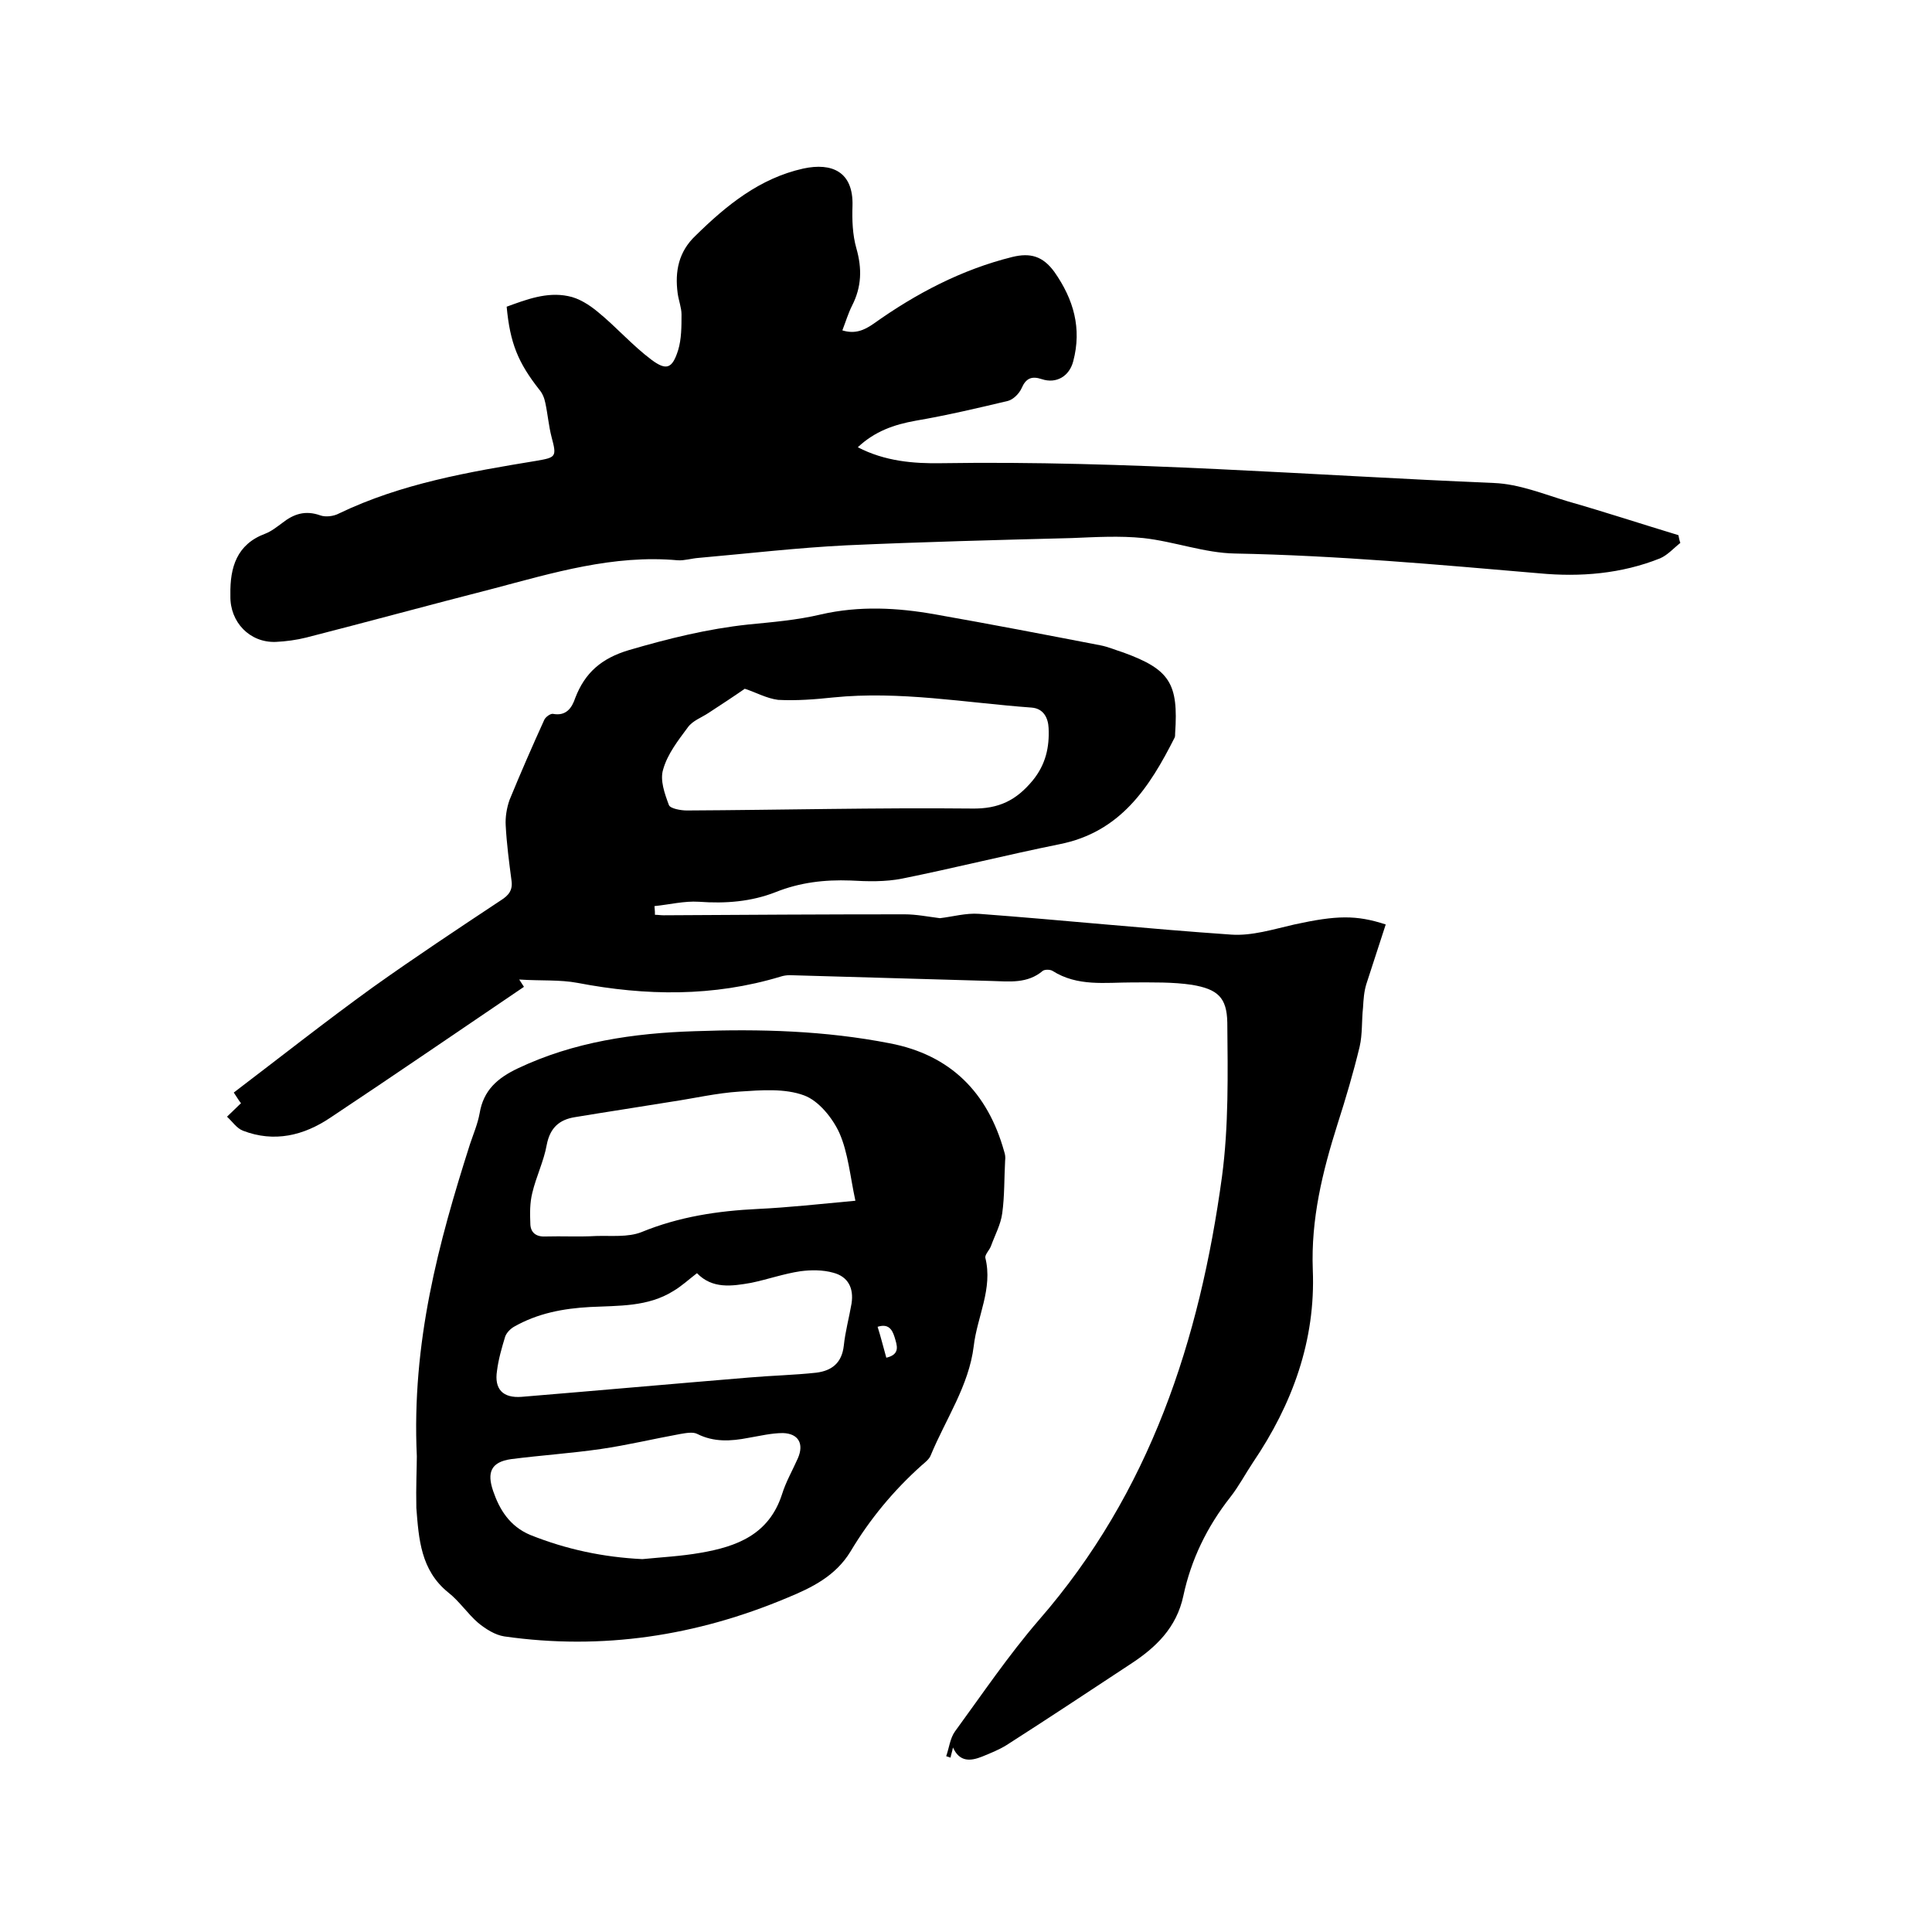 <svg enable-background="new 0 0 400 400" viewBox="0 0 400 400" xmlns="http://www.w3.org/2000/svg"><path d="m135.6 189.4c.6 0 1.2.1 1.8.1 16.6-.1 33.2-.2 49.9-.2 2.4 0 4.9.5 7.3.8 2.6-.3 5.4-1.1 8.1-.9 17.4 1.3 34.8 3.1 52.2 4.3 4.3.3 8.7-1.1 13.1-2.1 8.7-1.9 12.8-2 18.9 0-1.3 4.1-2.7 8.2-4 12.3-.5 1.6-.6 3.2-.7 4.9-.3 2.7-.1 5.5-.7 8.1-1.3 5.4-2.9 10.8-4.6 16.1-3.1 9.8-5.5 19.6-5.1 30.1.6 14.6-4.2 27.8-12.4 39.9-1.6 2.4-2.9 4.9-4.7 7.2-4.8 6.1-8.1 12.9-9.7 20.4-1.4 6.6-5.7 10.7-10.9 14.1-8.5 5.6-17.1 11.3-25.7 16.8-1.6 1-3.4 1.7-5.1 2.4-2.3.9-4.6 1.2-6-1.9-.2 1-.4 1.5-.5 2.1-.3-.1-.6-.2-.9-.3.6-1.7.8-3.7 1.8-5.1 5.7-7.8 11.1-15.8 17.4-23.1 23-26.4 33.3-58 37.9-91.8 1.4-10.5 1.2-21.3 1.1-31.9-.1-5.2-2-6.9-7.3-7.8-4-.6-8.2-.5-12.3-.5-5.7 0-11.4.9-16.6-2.4-.5-.3-1.6-.3-2 0-3.2 2.7-6.9 2.2-10.6 2.1-13.9-.4-27.9-.8-41.8-1.2-.6 0-1.3.1-1.9.3-13.9 4.2-27.9 4-42 1.3-3.7-.7-7.5-.4-12.1-.7.8 1.2 1 1.6 1 1.5-13.3 9-26.7 18.2-40.1 27.1-5.5 3.7-11.6 5.2-18.1 2.7-1.3-.5-2.2-1.9-3.3-2.9.9-.9 1.8-1.7 2.9-2.8-.2-.2-.6-.8-1.5-2.2 9.6-7.3 19.1-14.8 28.8-21.8 8.7-6.2 17.6-12.1 26.5-18 1.6-1 2.5-2.1 2.2-4.1-.5-3.8-1-7.6-1.2-11.4-.1-1.7.2-3.6.8-5.3 2.3-5.6 4.7-11.1 7.2-16.6.3-.6 1.3-1.3 1.8-1.2 2.7.5 3.9-1.2 4.6-3.3 2-5.2 5.4-8.2 11.1-9.9 8.2-2.4 16.3-4.4 24.7-5.3 5-.5 10.1-.9 15.1-2.1 7.9-1.8 15.8-1.4 23.6 0 11.4 2 22.8 4.2 34.2 6.4 1.6.3 3.2 1 4.8 1.5 9.6 3.5 11.4 6.4 10.7 16.7 0 .3 0 .7-.1.9-5.2 10.3-11.2 19.6-23.9 22.1-10.9 2.2-21.6 4.9-32.5 7.1-3.5.7-7.2.6-10.7.4-5.4-.2-10.5.4-15.5 2.4-5.1 2-10.4 2.4-15.9 2-3-.2-6.2.6-9.2.9.1 1 .1 1.4.1 1.8zm18.6-46.8c-2.3 1.6-4.9 3.3-7.5 5-1.5 1-3.3 1.6-4.3 3-2 2.7-4.2 5.5-5.1 8.7-.7 2.2.3 5 1.2 7.4.3.7 2.4 1.1 3.7 1.1 19.7-.1 39.3-.6 59-.4 5.6.1 9.2-1.7 12.6-5.8 2.7-3.3 3.5-6.9 3.3-10.9-.1-2-1-4-3.5-4.2-13.7-1-27.3-3.5-41.1-2.1-3.8.4-7.6.7-11.4.5-2.4-.3-4.7-1.6-6.9-2.3z"/><path d="m347.9 112.4c-1.4 1.1-2.6 2.5-4.2 3.2-8 3.2-16.5 3.9-25 3.1-21-1.8-41.9-3.7-63-4.1-6.3-.1-12.6-2.5-19-3.2-4.9-.5-9.9-.2-14.8 0-15.5.4-31.1.8-46.6 1.5-10.2.5-20.4 1.7-30.6 2.6-1.5.1-3 .6-4.4.5-13.3-1.2-25.8 2.6-38.3 5.9-12.9 3.3-25.7 6.8-38.6 10.1-2 .5-4.2.8-6.3.9-5.4.2-9.5-4.1-9.4-9.5 0-.1 0-.2 0-.3-.1-5.6 1.3-10.4 7.2-12.6 1.3-.5 2.4-1.4 3.5-2.2 2.4-1.9 4.8-2.7 7.9-1.6 1.1.4 2.8.2 3.9-.4 12.9-6.2 26.9-8.6 40.9-10.9 4-.7 4.2-.8 3.1-4.9-.6-2.3-.8-4.8-1.3-7.1-.2-1-.6-2-1.3-2.8-4.3-5.5-6-9.5-6.7-17.1 4.1-1.5 8.3-3.1 12.7-2.2 2.2.4 4.4 1.8 6.2 3.3 3.8 3.1 7.1 6.9 11.1 9.9 3.1 2.3 4.3 1.8 5.5-2 .7-2.3.7-4.9.7-7.4 0-1.4-.6-2.9-.8-4.4-.6-4.5.2-8.6 3.7-11.9 6.4-6.3 13.3-11.9 22.3-13.9 6-1.3 10.4.7 10.2 7.7-.1 2.9 0 6 .8 8.8 1.2 4.2 1.1 8-.9 11.9-.8 1.6-1.3 3.3-2 5.1 2.6.8 4.5 0 6.5-1.4 8.7-6.2 18.2-11.2 28.7-13.8 3.7-.9 6.3-.2 8.7 3.1 4 5.7 5.7 11.7 3.9 18.5-.8 3.1-3.5 4.7-6.5 3.7-2.1-.7-3.3-.2-4.2 1.9-.5 1.1-1.7 2.3-2.8 2.6-6.3 1.5-12.7 3-19.1 4.1-4.5.8-8.5 2.2-12 5.5 5.6 2.9 11.5 3.4 17.3 3.3 38.2-.6 76.3 2.5 114.4 4.1 5.2.2 10.3 2.3 15.3 3.8 7.7 2.2 15.3 4.7 22.9 7 .1.5.2 1.1.4 1.6z"/><path d="m86.3 301.5c-1.1-23.6 4.5-44.2 11-64.6.7-2.1 1.6-4.2 2-6.4.8-4.8 3.7-7.3 7.9-9.3 11.6-5.5 24-7.3 36.6-7.7 13.6-.5 27.1-.1 40.4 2.5 12.6 2.4 20.3 10.2 23.7 22.4.2.6.3 1.2.2 1.9-.2 3.6-.1 7.3-.6 10.9-.3 2.3-1.5 4.5-2.3 6.7-.3.9-1.3 1.8-1.2 2.5 1.6 6.4-1.7 12.2-2.4 18.3-1 8.2-5.8 15.1-8.9 22.6-.3.8-1.2 1.5-1.9 2.1-5.8 5.2-10.7 11.1-14.7 17.8-3.1 5.1-8 7.5-13.1 9.6-18.8 7.9-38.3 10.9-58.6 8-1.9-.3-3.8-1.5-5.4-2.8-2.2-1.9-3.9-4.5-6.2-6.3-5.7-4.6-6.1-11.1-6.6-17.5-.1-4.3.1-8.5.1-10.7zm90.8-52.9c-1.1-5.1-1.5-9.9-3.3-14-1.4-3.1-4.3-6.7-7.3-7.8-4-1.5-8.9-1.1-13.4-.8-4.7.3-9.4 1.4-14.1 2.1-6.7 1.1-13.4 2.1-20 3.2-3.1.5-5.1 2.1-5.8 5.7-.6 3.4-2.2 6.6-3 10-.5 2-.5 4.2-.4 6.3 0 1.8 1.1 2.8 3.1 2.7 3.5-.1 7 .1 10.5-.1 3.1-.1 6.6.3 9.4-.8 7.8-3.2 15.8-4.4 24.1-4.8 6.3-.3 12.7-1 20.2-1.7zm-32.8 15c-1.7 1.3-3.2 2.7-4.9 3.7-5.3 3.3-11.3 3-17.2 3.3-5.6.3-10.9 1.3-15.8 4.1-.7.4-1.5 1.2-1.8 2-.7 2.3-1.4 4.7-1.7 7.1-.6 3.8 1.2 5.7 5.1 5.4 15.7-1.3 31.4-2.7 47.1-4 4.6-.4 9.3-.5 13.9-1 3.2-.4 5.3-2 5.7-5.6.3-2.9 1.1-5.8 1.6-8.7.5-3.2-.7-5.6-3.8-6.4-2.1-.6-4.6-.6-6.8-.3-3.4.5-6.8 1.7-10.2 2.4-4 .7-8 1.3-11.2-2zm-11.3 59.2c4-.4 8-.6 12-1.3 7.6-1.3 14.2-3.8 16.9-12.1.8-2.6 2.2-5 3.3-7.5 1.3-3 .1-5.1-3.1-5.2-2.4 0-4.8.6-7.2 1-3.6.7-7.1.9-10.5-.8-.9-.5-2.4-.2-3.6 0-5.5 1-10.9 2.3-16.4 3.1-6.2.9-12.4 1.3-18.6 2.1-4.2.6-5 2.8-3.7 6.6s3.4 7.3 7.7 9.1c7.5 3 15.1 4.6 23.2 5zm50.5-41.7c3-.7 2.2-2.6 1.7-4.3-.5-1.6-1.3-2.8-3.5-2.1.7 2.2 1.2 4.3 1.8 6.4z"/></svg>